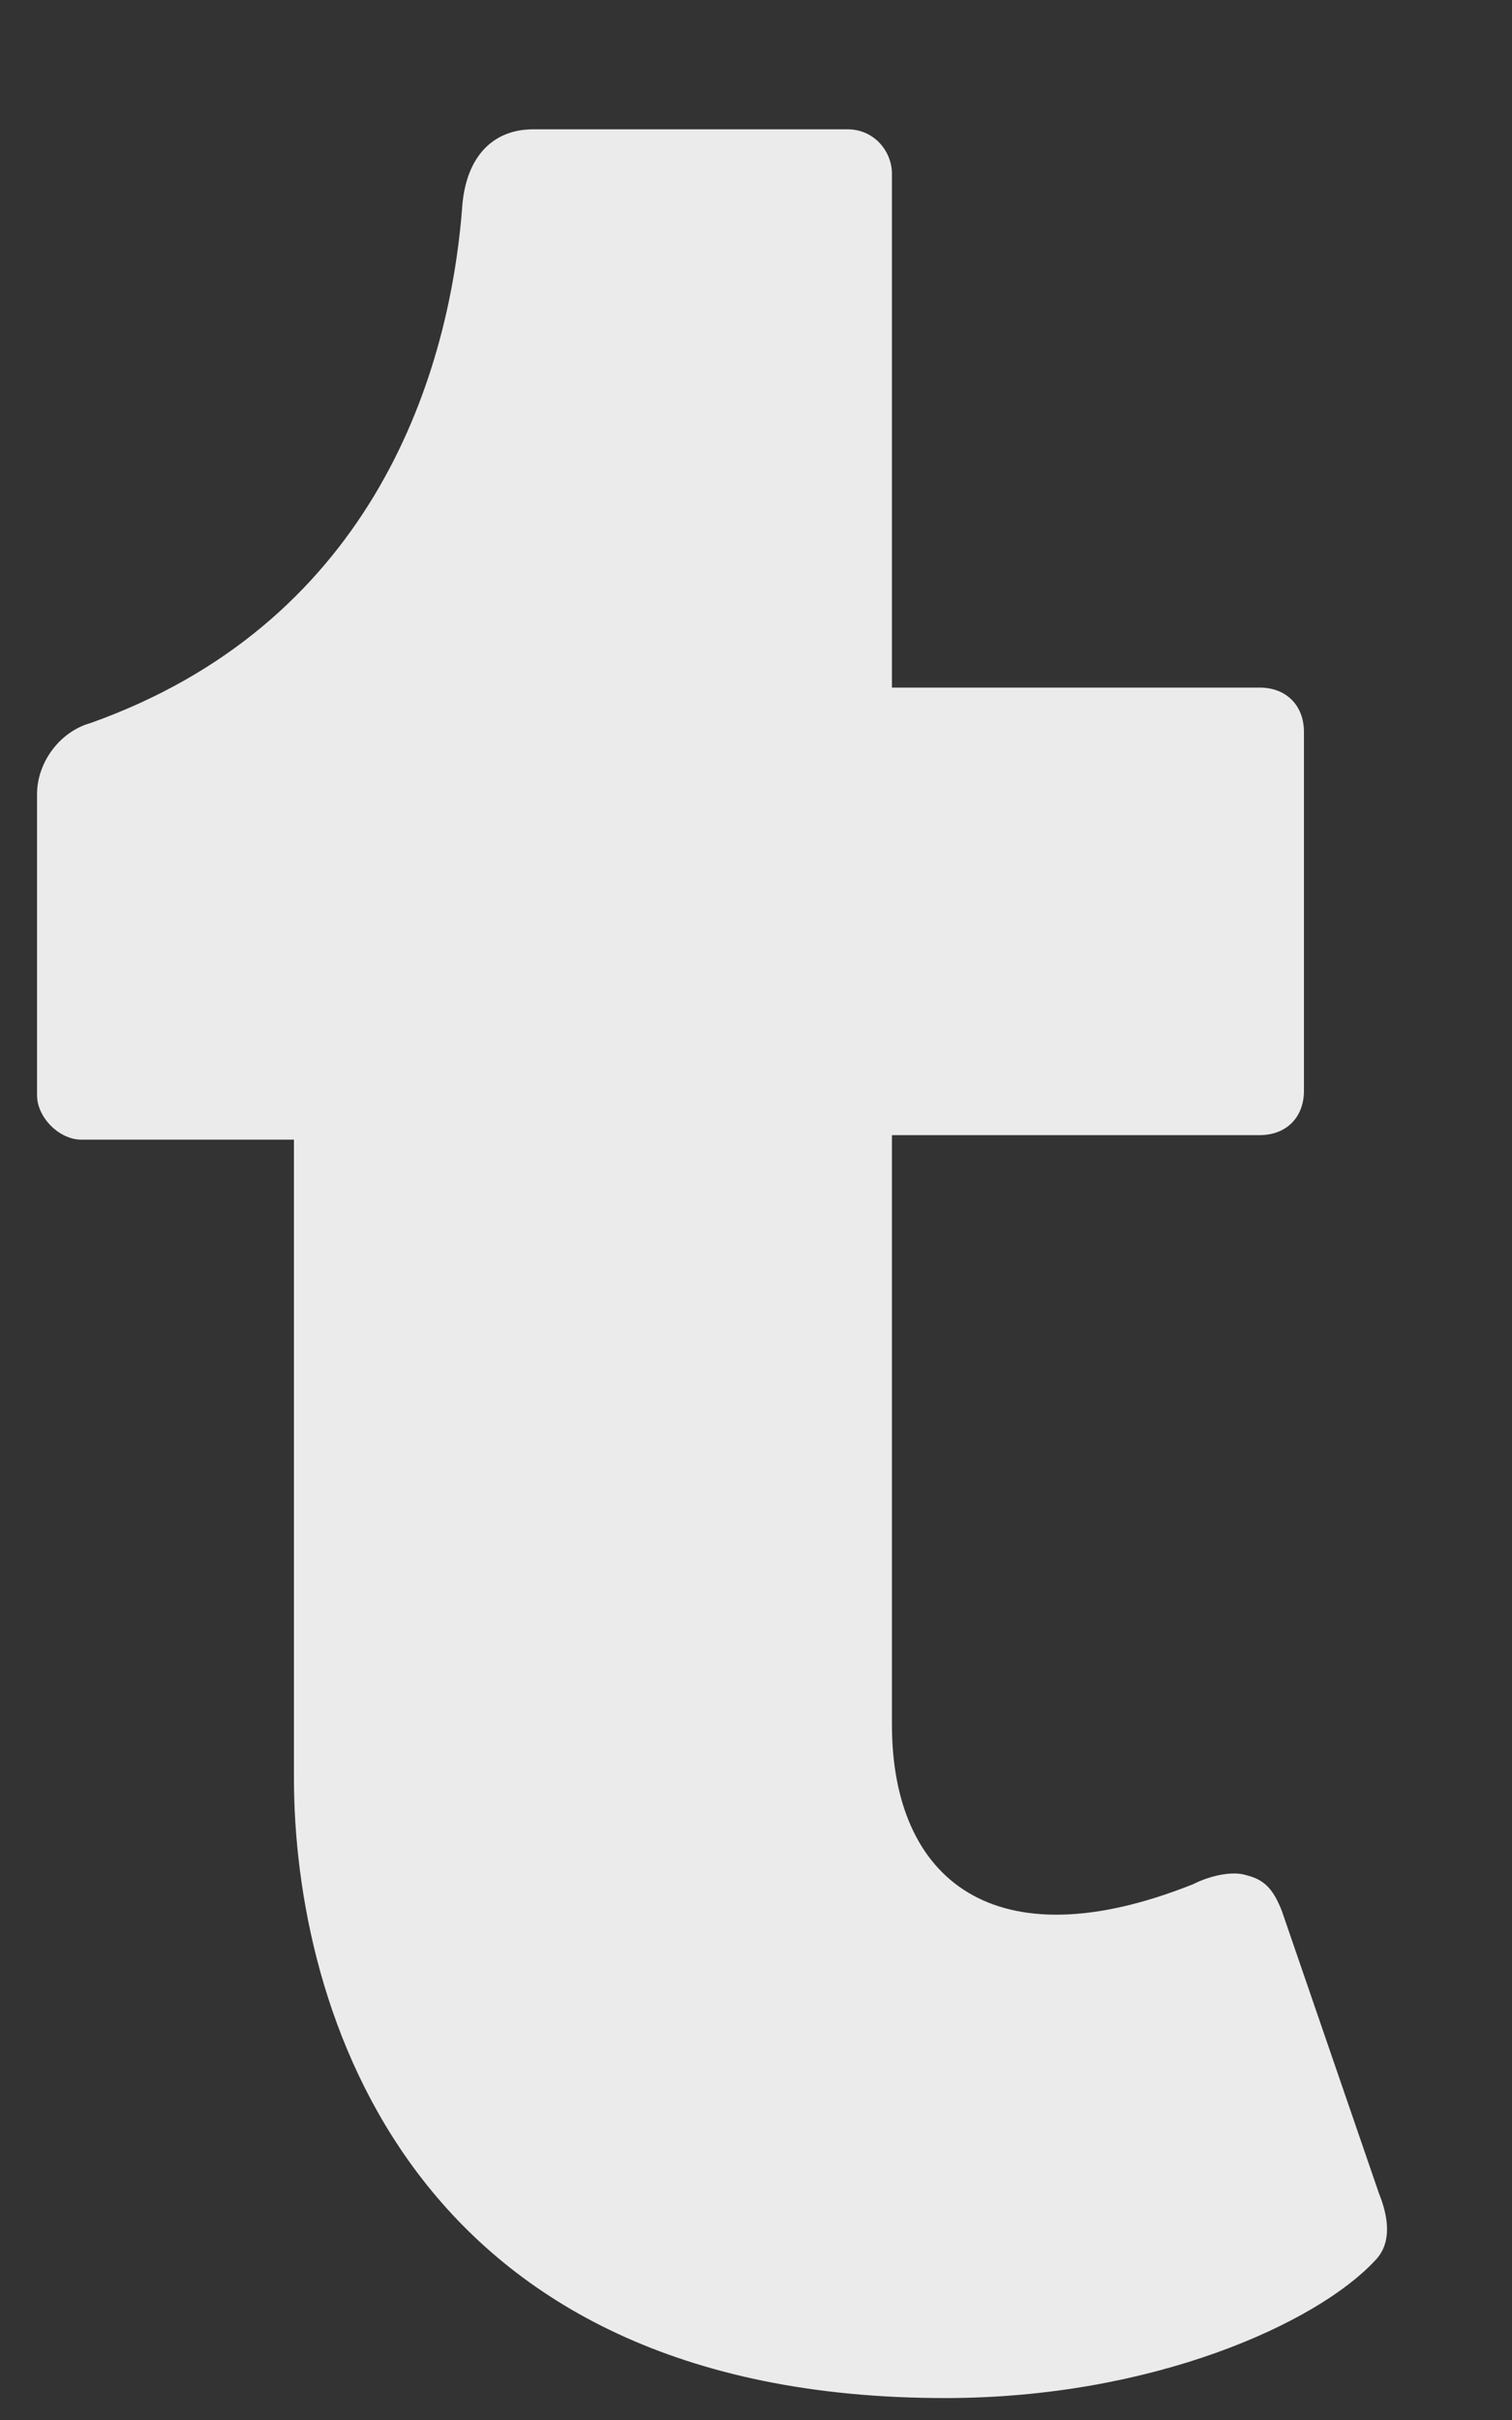<svg width="10" height="16" viewBox="0 0 10 16" fill="none" xmlns="http://www.w3.org/2000/svg">
<rect x="0" y="0" width="10" height="16" fill="#333333" stroke="none"/>
<path d="M9.093 14.947C8.712 15.357 7.628 15.855 6.251 15.855C2.706 15.855 1.944 13.277 1.944 11.753V7.535H0.538C0.392 7.535 0.245 7.388 0.245 7.242V5.25C0.245 5.044 0.392 4.839 0.597 4.781C2.413 4.136 2.97 2.554 3.058 1.353C3.087 1.031 3.263 0.855 3.526 0.855H5.606C5.782 0.855 5.899 1.001 5.899 1.148V4.546H8.331C8.507 4.546 8.624 4.664 8.624 4.839V7.212C8.624 7.388 8.507 7.505 8.331 7.505H5.899V11.402C5.899 12.427 6.573 12.984 7.892 12.457C8.009 12.398 8.155 12.369 8.243 12.398C8.36 12.427 8.419 12.486 8.477 12.632L9.122 14.507C9.181 14.654 9.21 14.83 9.093 14.947Z" fill="white" fill-opacity="0.9"/>
</svg>
